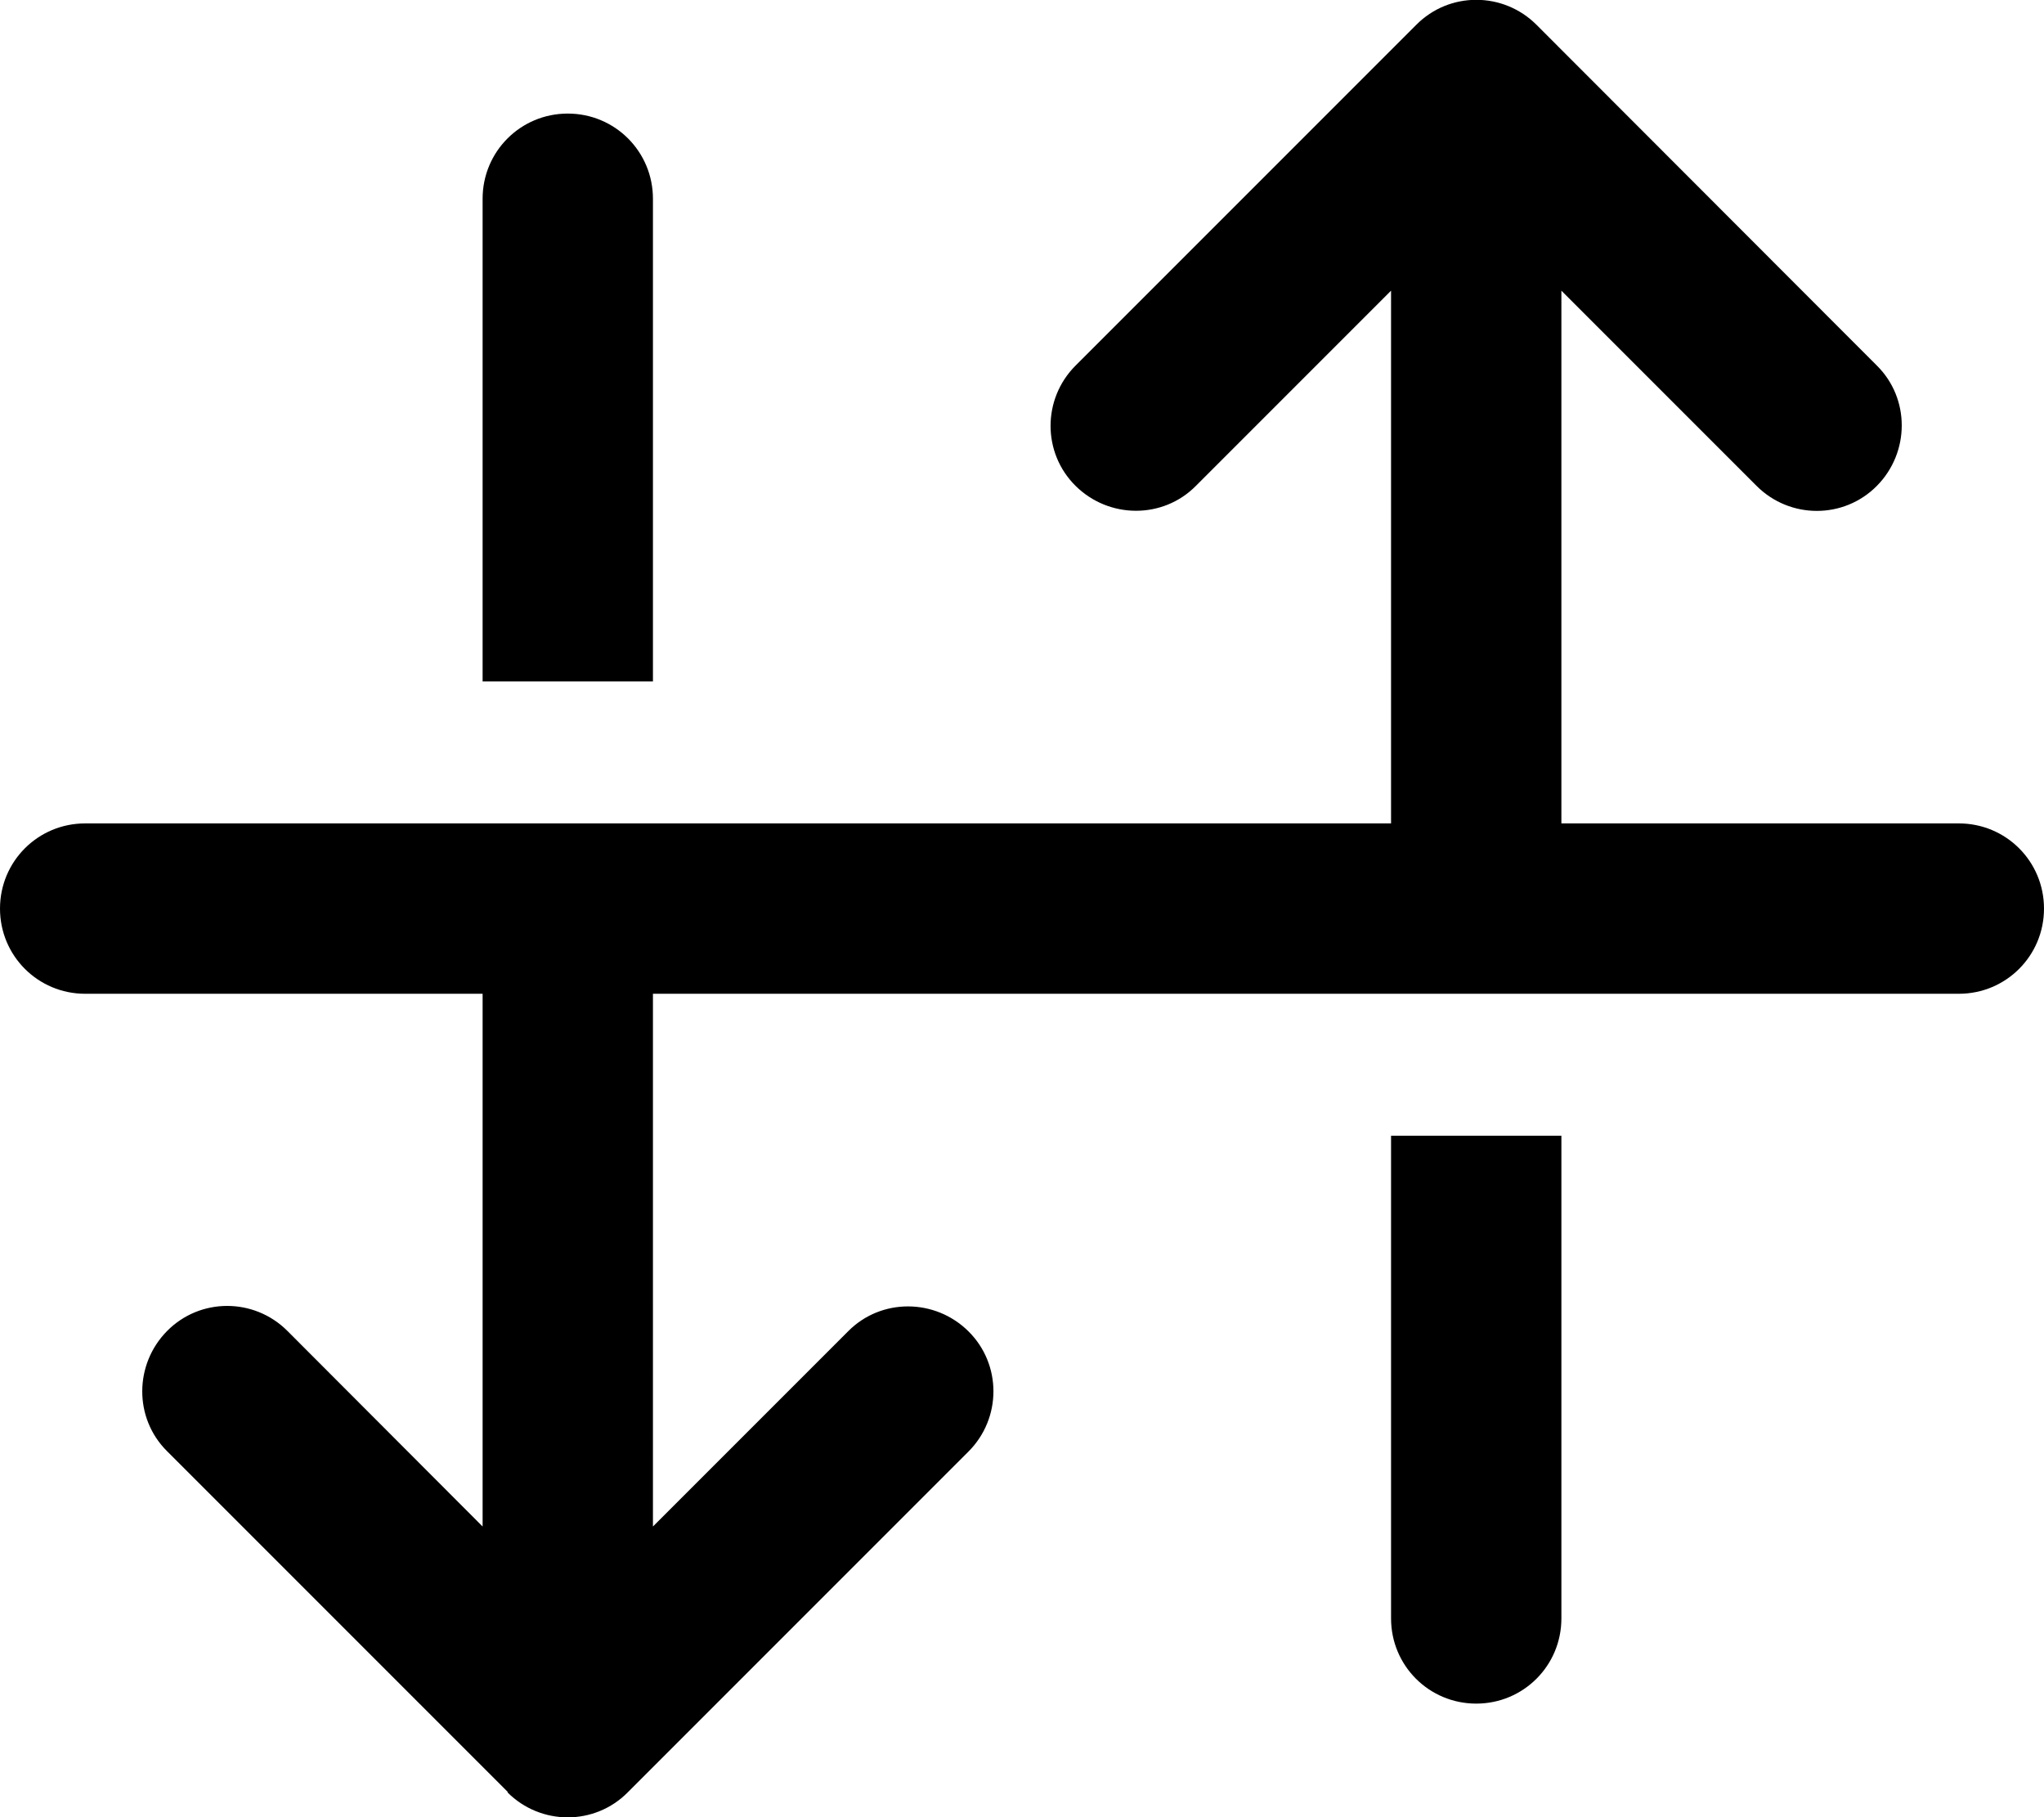 <svg xmlns="http://www.w3.org/2000/svg" viewBox="0 0 576 512"><!--! Font Awesome Pro 6.7.2 by @fontawesome - https://fontawesome.com License - https://fontawesome.com/license (Commercial License) Copyright 2024 Fonticons, Inc. --><defs><style>.fa-secondary{opacity:.4}</style></defs><path class="fa-secondary" d=""/><path class="fa-primary" d="M143 505c9.4 9.4 24.6 9.4 33.9 0l96-96c9.4-9.4 9.4-24.6 0-33.9s-24.6-9.4-33.9 0l-55 55L184 280l368 0c13.3 0 24-10.7 24-24s-10.7-24-24-24l-112 0 0-150.1 55 55c9.4 9.4 24.6 9.4 33.9 0s9.4-24.6 0-33.9L433 7c-9.4-9.4-24.6-9.4-33.9 0l-96 96c-9.4 9.4-9.4 24.6 0 33.9s24.6 9.4 33.9 0l55-55L392 232l-208 0-48 0L24 232c-13.3 0-24 10.7-24 24s10.7 24 24 24l112 0 0 150.1L81 375c-9.4-9.4-24.6-9.4-33.9 0s-9.4 24.6 0 33.9l96 96zm-7-313l48 0 0-136c0-13.3-10.7-24-24-24s-24 10.7-24 24l0 136zM440 320l-48 0 0 136c0 13.3 10.7 24 24 24s24-10.7 24-24l0-136z"/></svg>